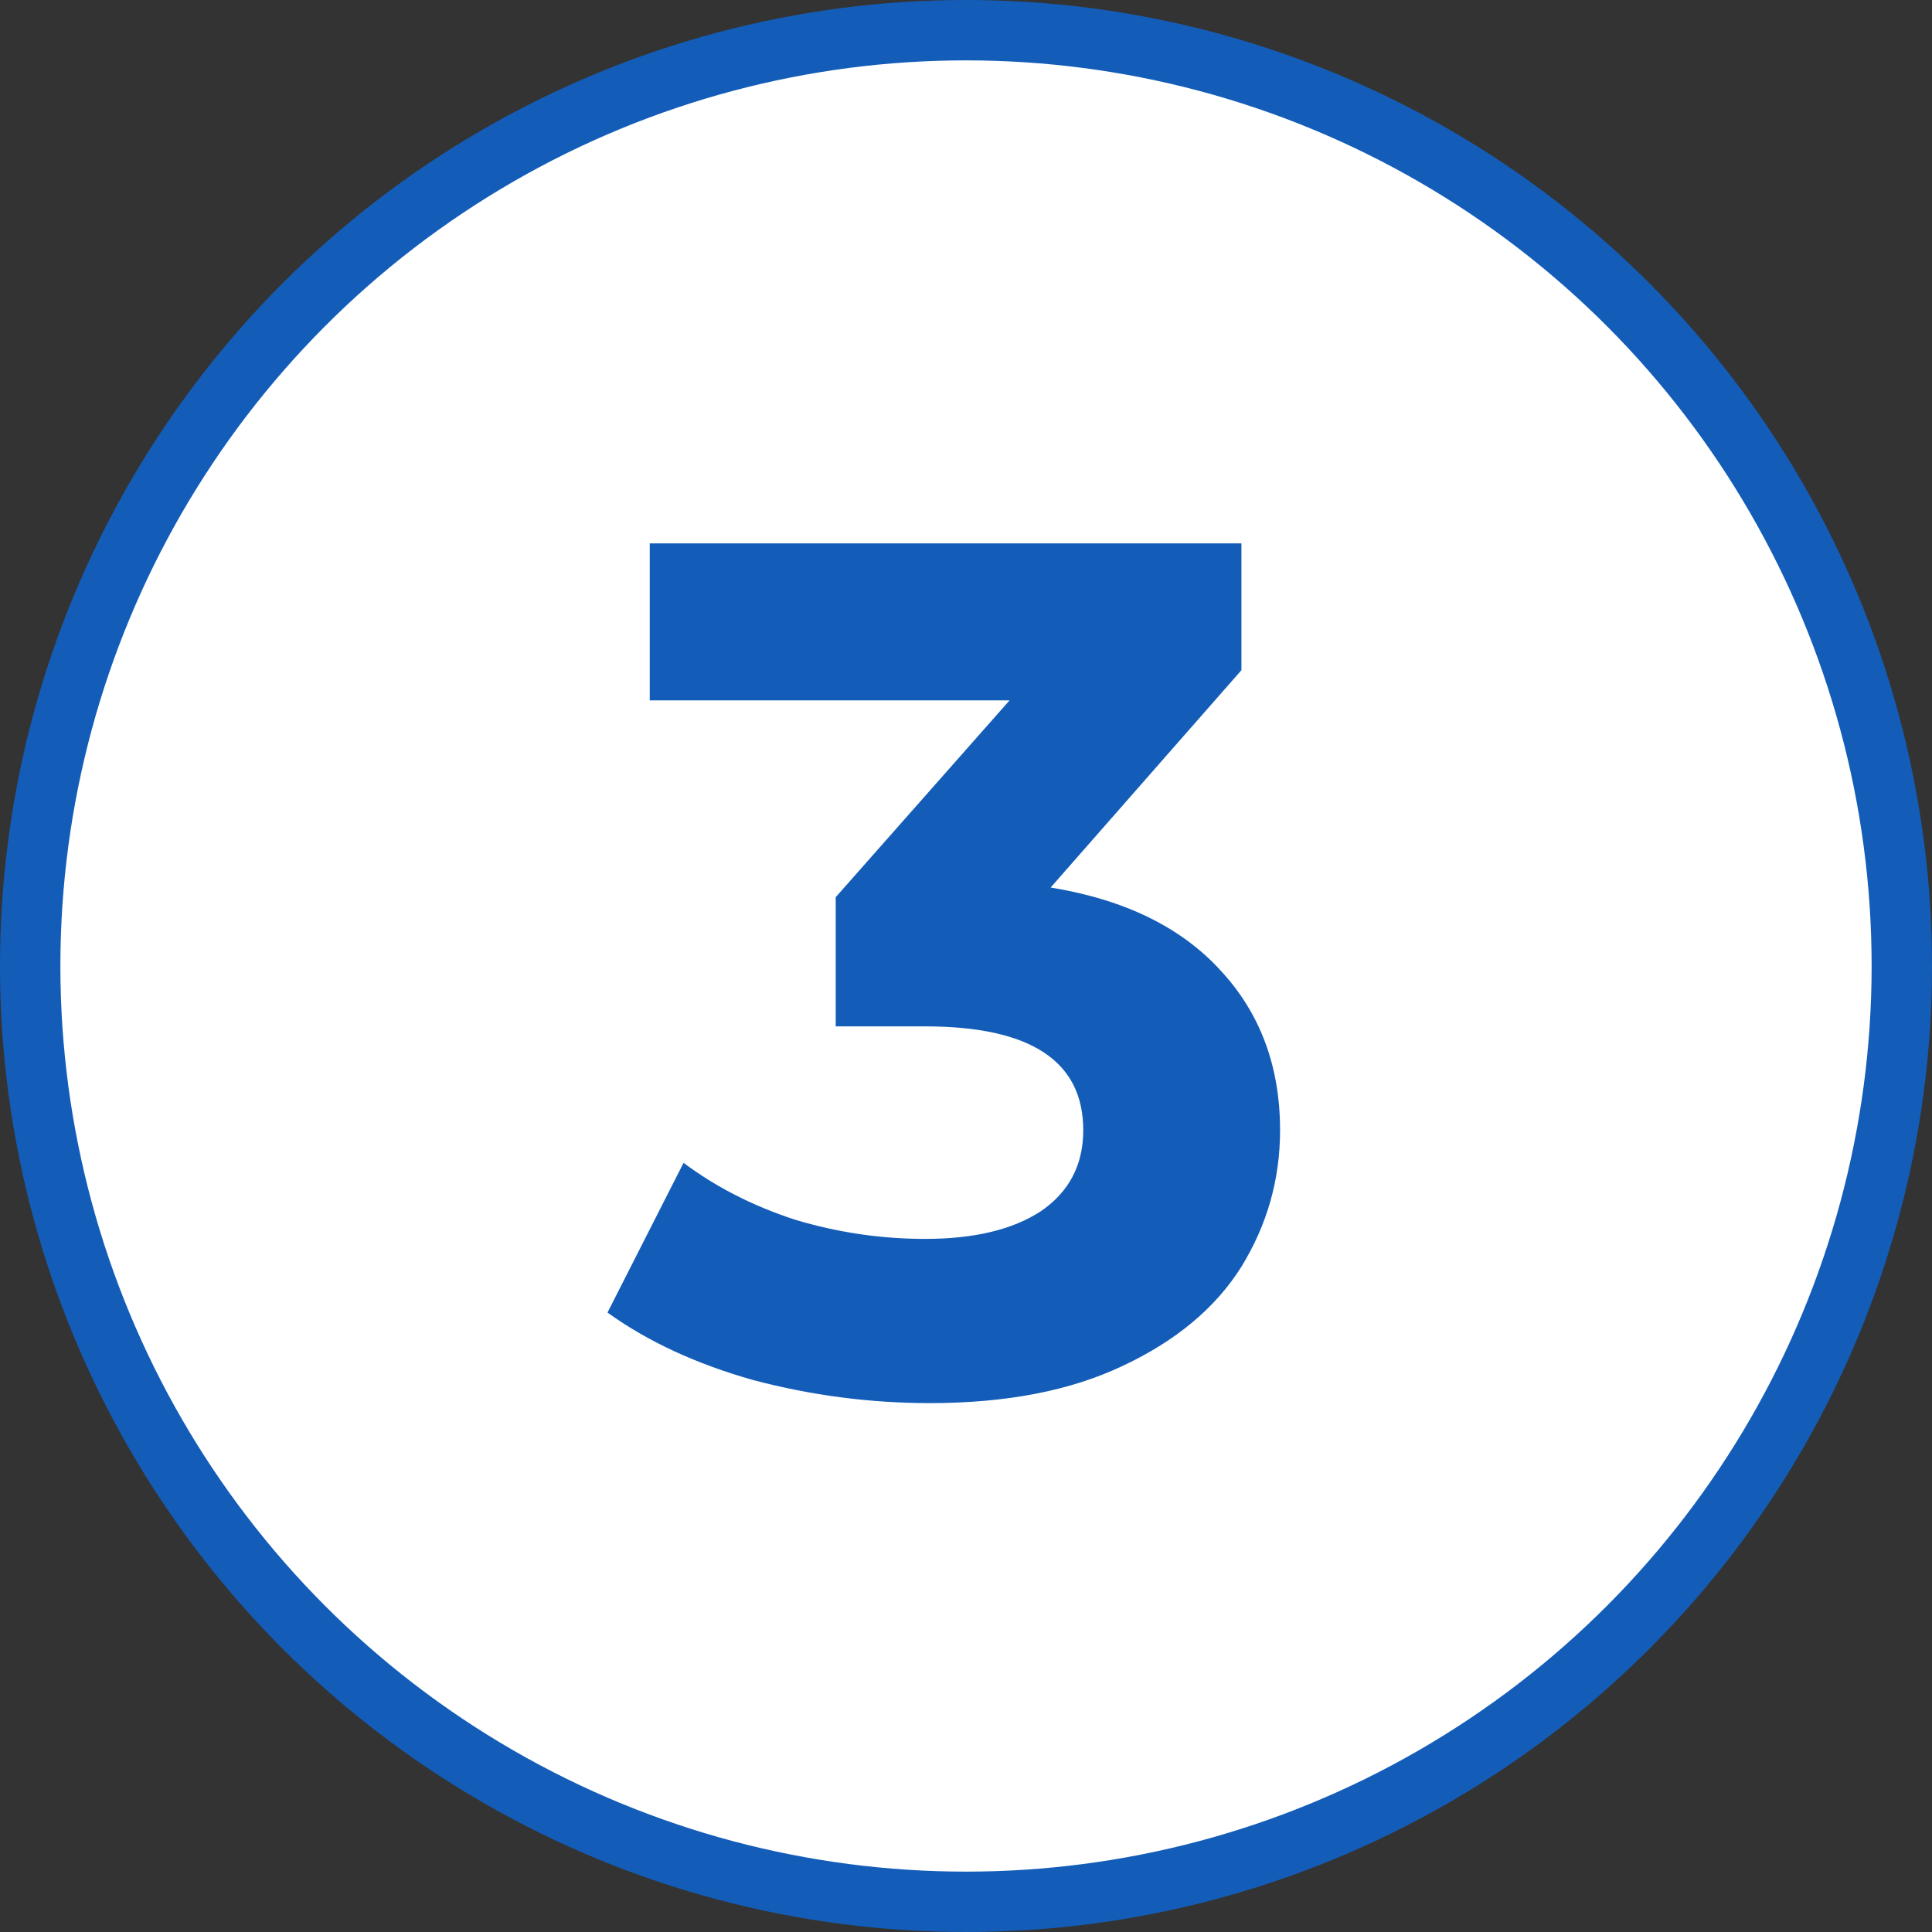 <?xml version="1.0" encoding="UTF-8"?> <svg xmlns="http://www.w3.org/2000/svg" width="64" height="64" viewBox="0 0 64 64" fill="none"><rect x="0" y="0" width="64" height="64" fill="#333333" stroke="none"/> <circle cx="32" cy="32" r="31" fill="white" stroke="#135DB9" stroke-width="2"></circle> <path d="M34.804 29.4C37.257 29.8 39.137 30.72 40.444 32.16C41.751 33.573 42.404 35.333 42.404 37.44C42.404 39.067 41.977 40.573 41.124 41.96C40.271 43.32 38.964 44.413 37.204 45.24C35.471 46.067 33.337 46.48 30.804 46.48C28.831 46.48 26.884 46.227 24.964 45.72C23.071 45.187 21.457 44.44 20.124 43.48L22.644 38.52C23.711 39.32 24.937 39.947 26.324 40.4C27.737 40.827 29.177 41.04 30.644 41.04C32.271 41.04 33.551 40.733 34.484 40.12C35.417 39.48 35.884 38.587 35.884 37.44C35.884 35.147 34.137 34 30.644 34H27.684V29.72L33.444 23.2H21.524V18H41.124V22.2L34.804 29.4Z" fill="#135DB9"></path> </svg> 
